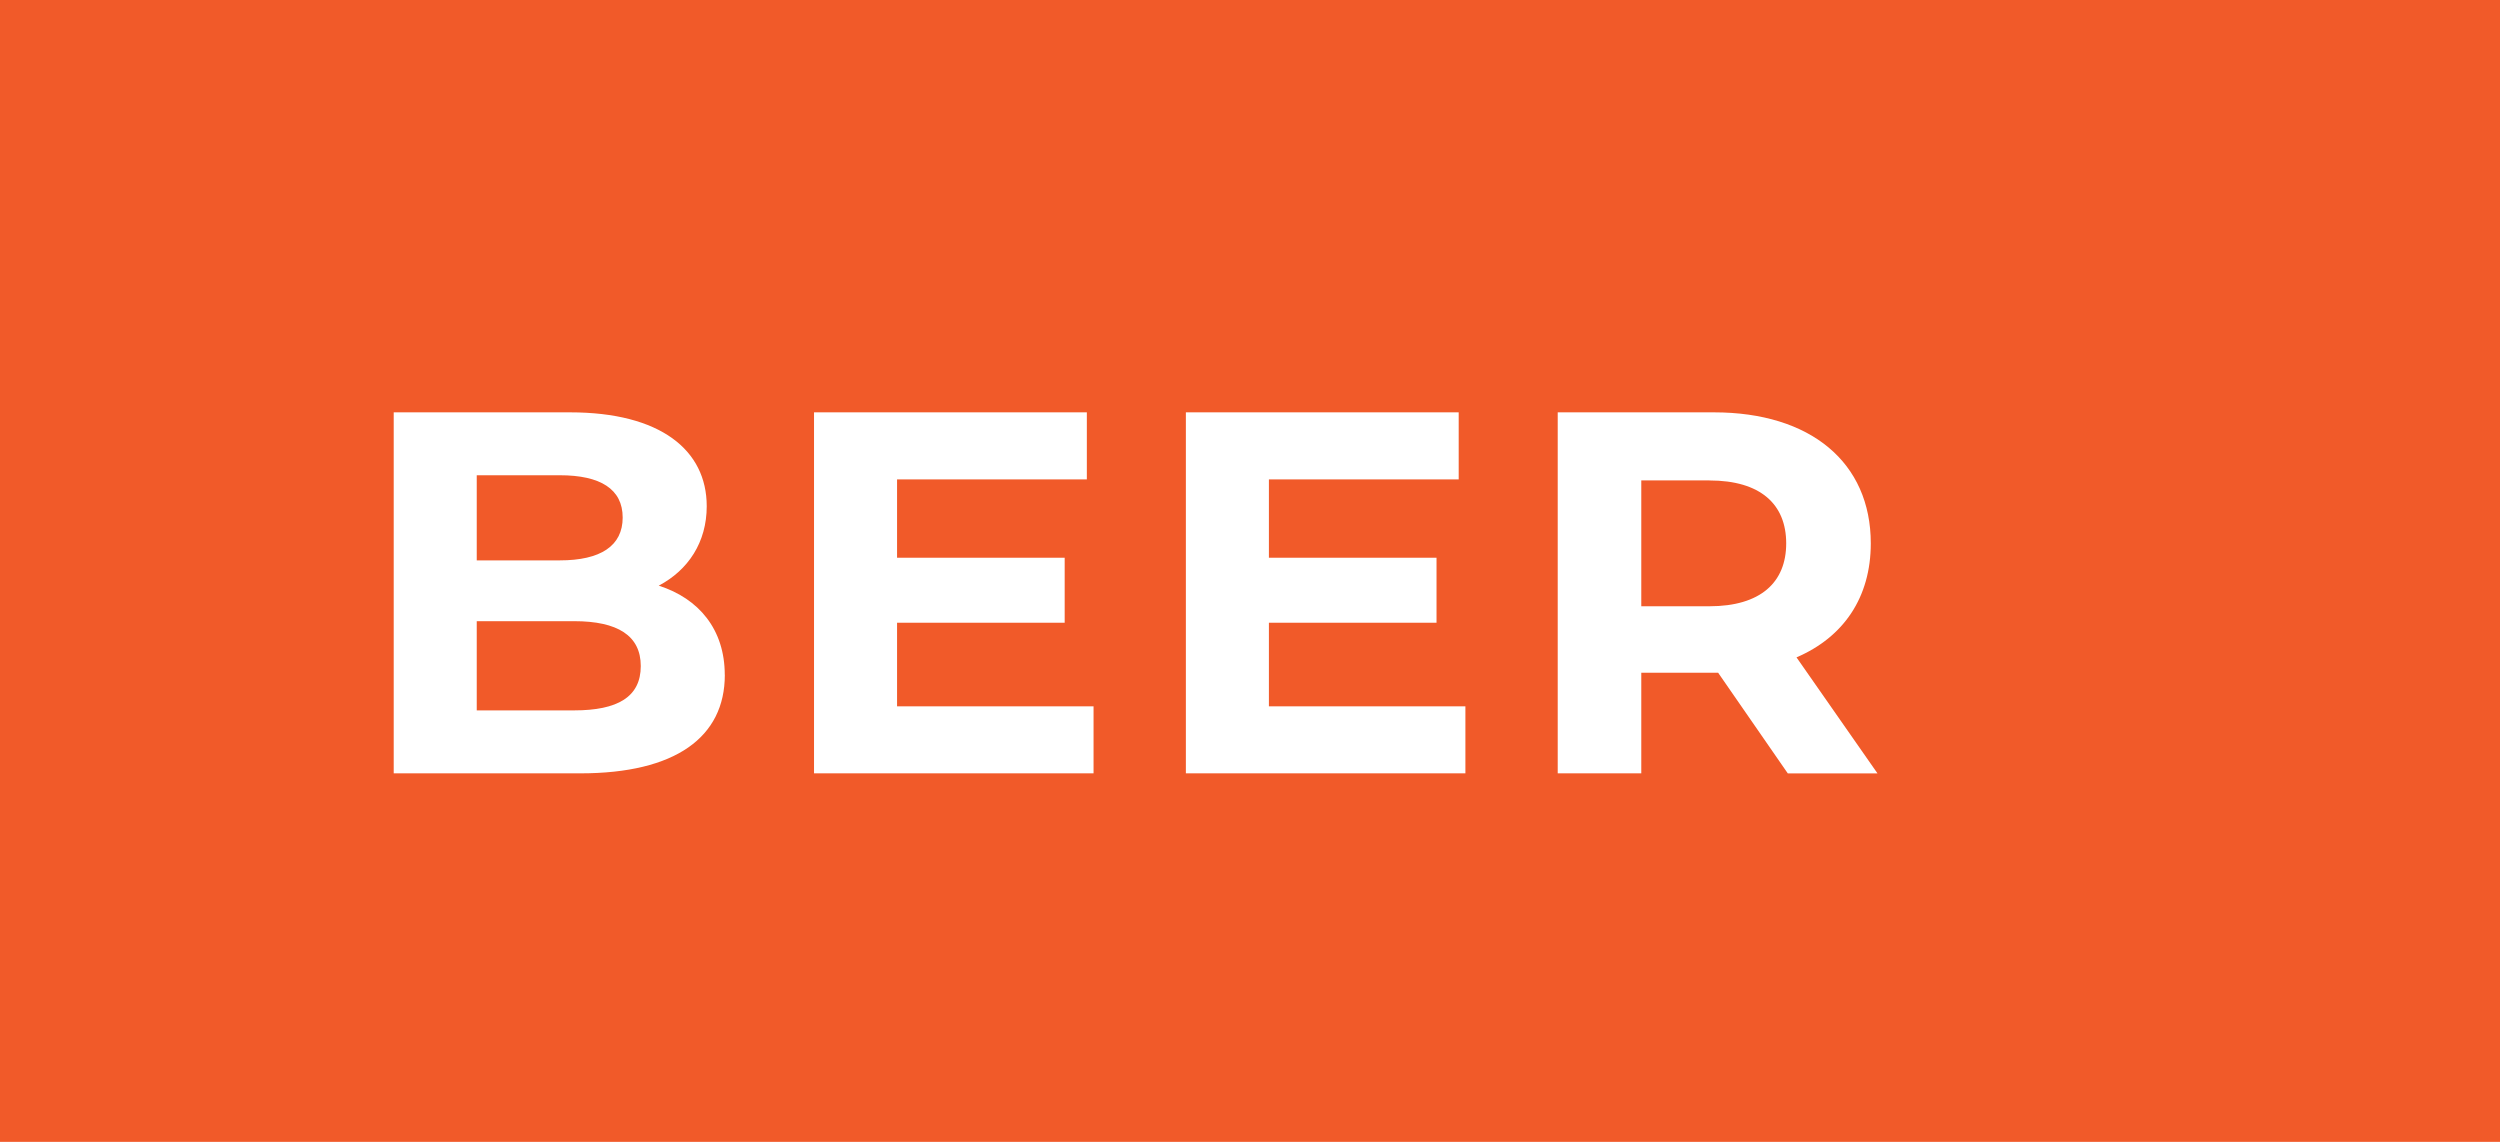 <svg xmlns="http://www.w3.org/2000/svg" id="Layer_2" data-name="Layer 2" viewBox="0 0 417.31 190.61"><defs><style>      .cls-1 {        fill: #f15a29;      }      .cls-2 {        fill: #fff;      }    </style></defs><g id="Layer_1-2" data-name="Layer 1"><rect class="cls-1" width="417.31" height="190.61"></rect><g><path class="cls-2" d="M120.99,112.65c0,10.42-8.26,16.44-24.11,16.44h-31.16v-60.26h29.44c15.07,0,22.81,6.29,22.81,15.67,0,6.03-3.1,10.67-8.01,13.26,6.71,2.15,11.02,7.32,11.02,14.89Zm-41.41-33.32v14.21h13.86c6.8,0,10.5-2.41,10.5-7.15s-3.7-7.06-10.5-7.06h-13.86Zm27.38,31.85c0-5.08-3.87-7.49-11.11-7.49h-16.27v14.89h16.27c7.23,0,11.11-2.24,11.11-7.4Z"></path><path class="cls-2" d="M182.54,117.9v11.19h-46.66v-60.26h45.54v11.19h-31.68v13.08h27.98v10.85h-27.98v13.95h32.8Z"></path><path class="cls-2" d="M244.61,117.9v11.19h-46.66v-60.26h45.54v11.19h-31.68v13.08h27.98v10.85h-27.98v13.95h32.8Z"></path><path class="cls-2" d="M298.42,129.09l-11.62-16.79h-12.83v16.79h-13.95v-60.26h26.09c16.1,0,26.17,8.35,26.17,21.87,0,9.04-4.56,15.67-12.4,19.03l13.52,19.37h-14.98Zm-13.09-48.9h-11.36v21.01h11.36c8.52,0,12.83-3.96,12.83-10.5s-4.3-10.5-12.83-10.5Z"></path></g></g></svg>